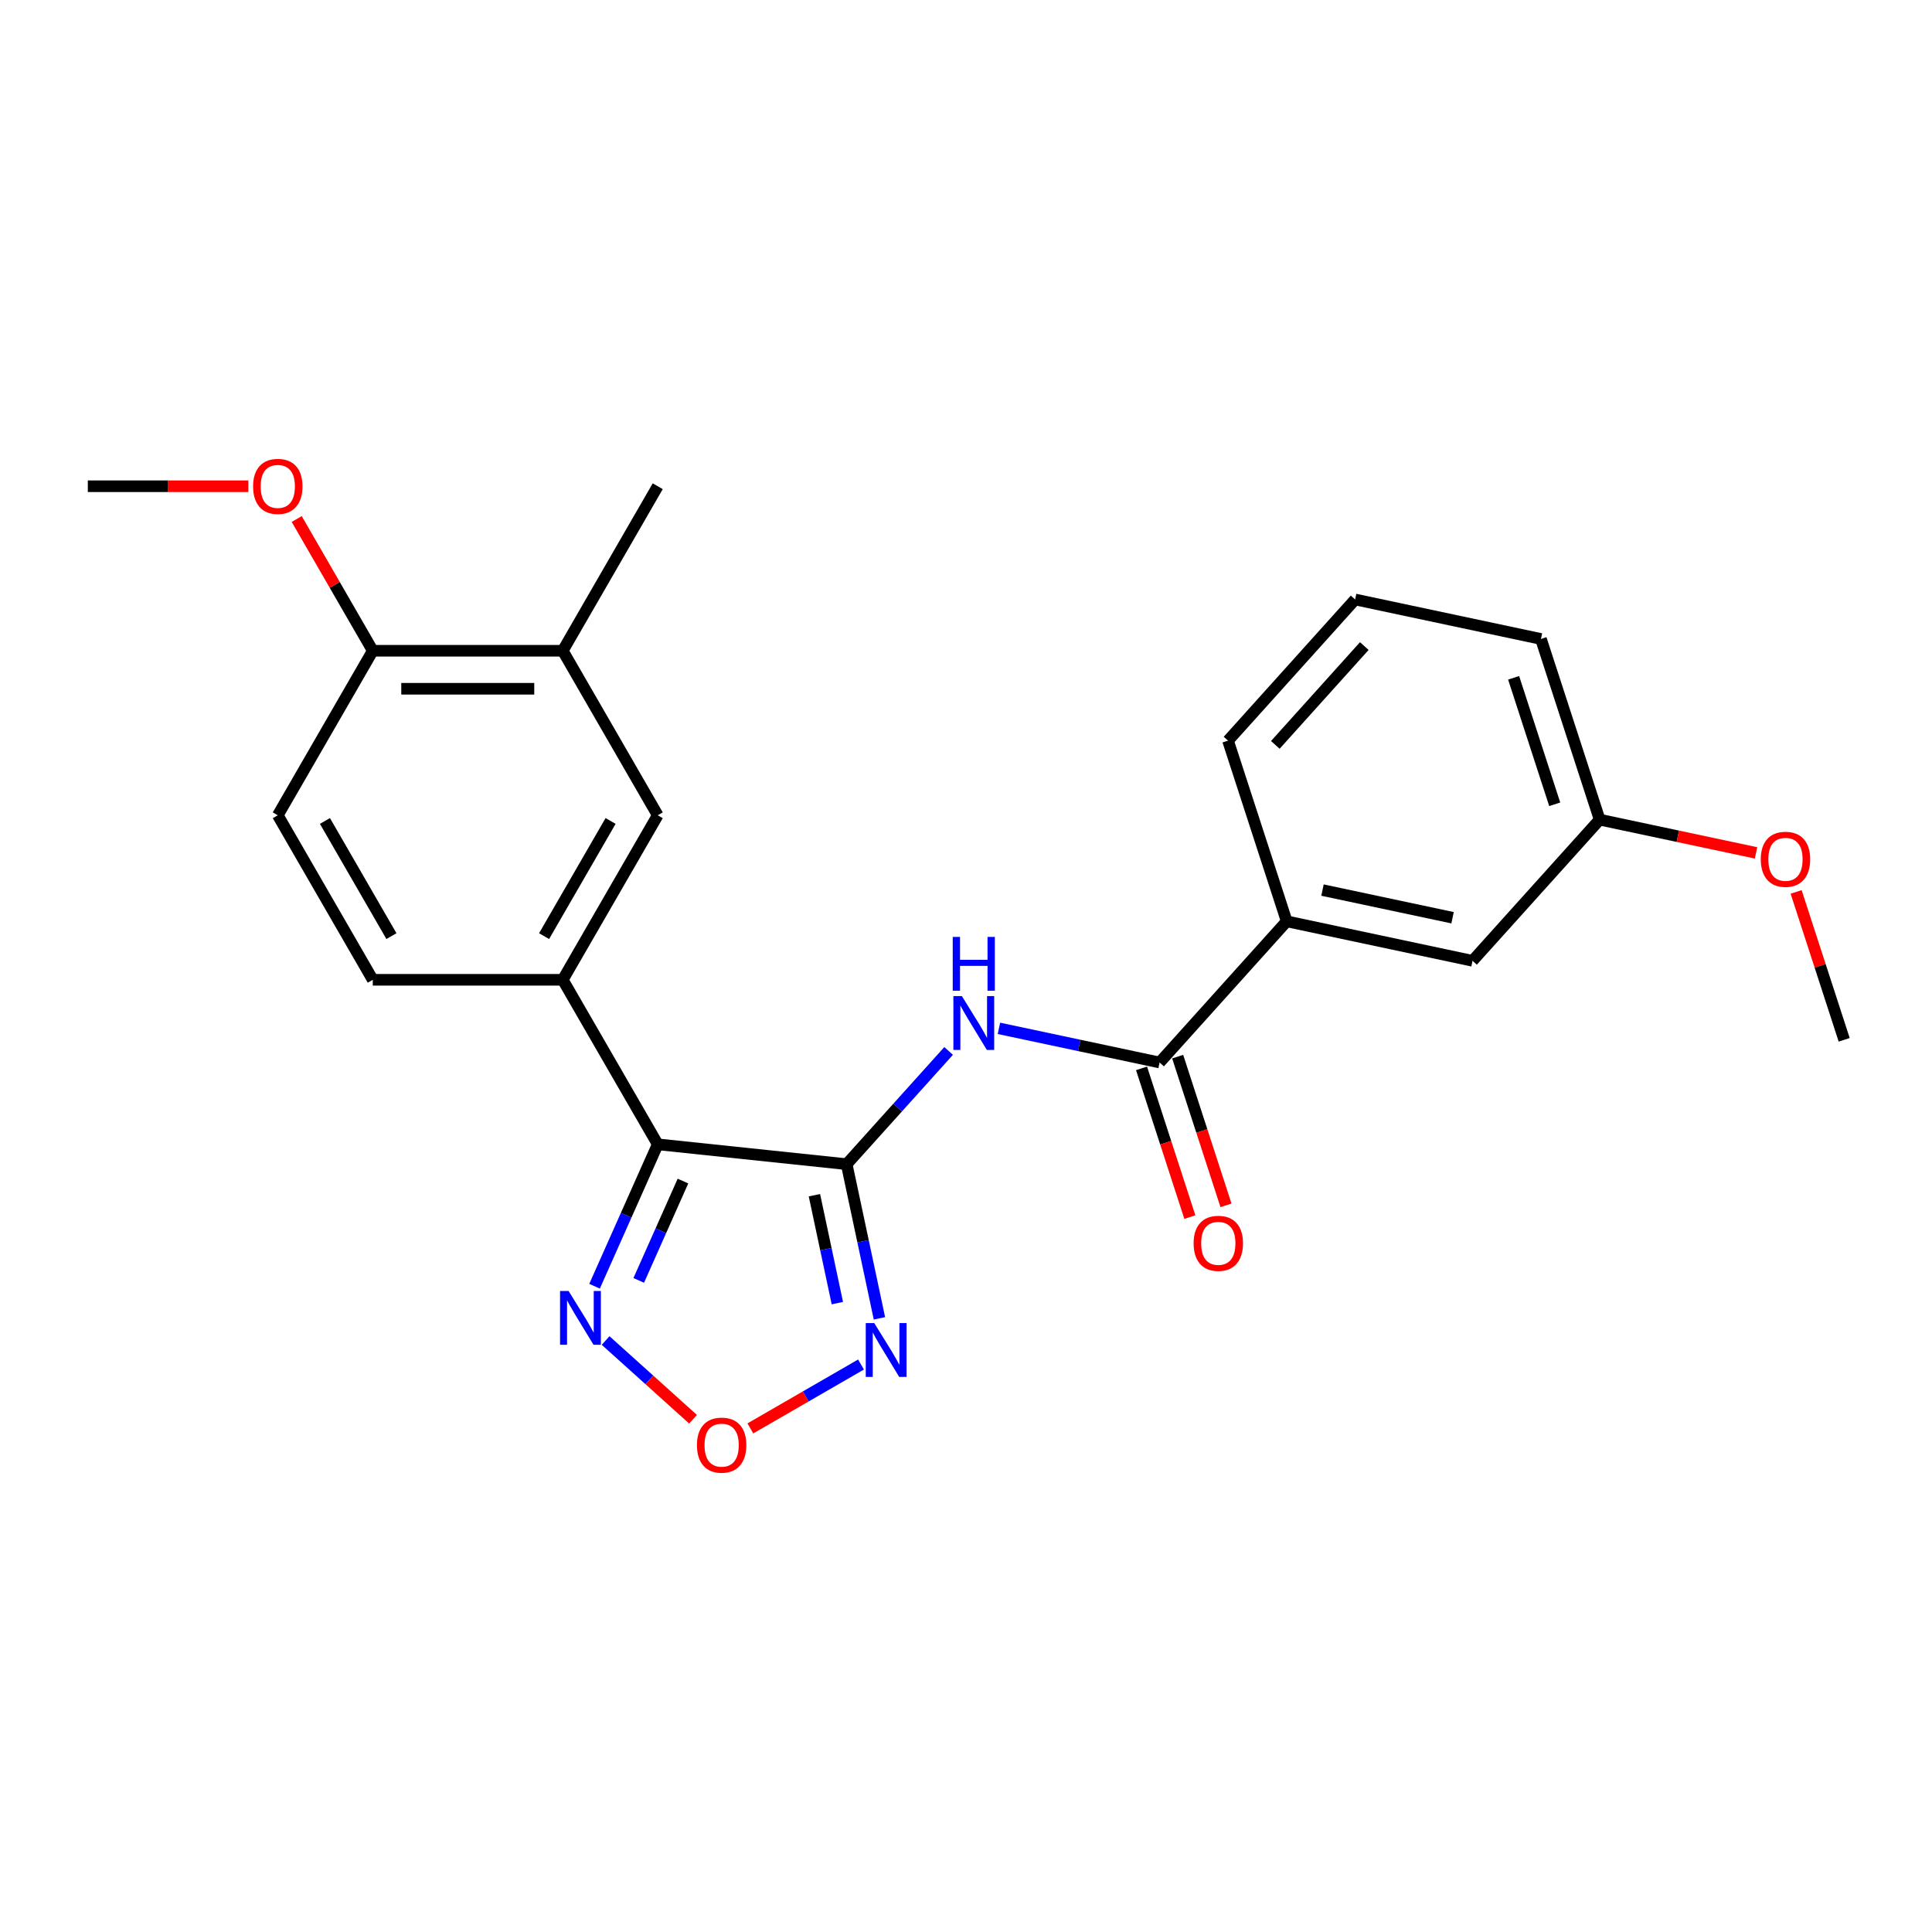 <?xml version='1.0' encoding='iso-8859-1'?>
<svg version='1.1' baseProfile='full'
              xmlns='http://www.w3.org/2000/svg'
                      xmlns:rdkit='http://www.rdkit.org/xml'
                      xmlns:xlink='http://www.w3.org/1999/xlink'
                  xml:space='preserve'
width='1000px' height='1000px' viewBox='0 0 1000 1000'>
<!-- END OF HEADER -->
<rect style='opacity:1.0;fill:#FFFFFF;stroke:none' width='1000' height='1000' x='0' y='0'> </rect>
<path class='bond-0' d='M 438.233,602.578 L 340.442,592.3' style='fill:none;fill-rule:evenodd;stroke:#000000;stroke-width:6px;stroke-linecap:butt;stroke-linejoin:miter;stroke-opacity:1' />
<path class='bond-1' d='M 438.233,602.578 L 446.714,642.477' style='fill:none;fill-rule:evenodd;stroke:#000000;stroke-width:6px;stroke-linecap:butt;stroke-linejoin:miter;stroke-opacity:1' />
<path class='bond-1' d='M 446.714,642.477 L 455.195,682.377' style='fill:none;fill-rule:evenodd;stroke:#0000FF;stroke-width:6px;stroke-linecap:butt;stroke-linejoin:miter;stroke-opacity:1' />
<path class='bond-1' d='M 421.541,618.636 L 427.478,646.566' style='fill:none;fill-rule:evenodd;stroke:#000000;stroke-width:6px;stroke-linecap:butt;stroke-linejoin:miter;stroke-opacity:1' />
<path class='bond-1' d='M 427.478,646.566 L 433.414,674.496' style='fill:none;fill-rule:evenodd;stroke:#0000FF;stroke-width:6px;stroke-linecap:butt;stroke-linejoin:miter;stroke-opacity:1' />
<path class='bond-2' d='M 438.233,602.578 L 464.621,573.271' style='fill:none;fill-rule:evenodd;stroke:#000000;stroke-width:6px;stroke-linecap:butt;stroke-linejoin:miter;stroke-opacity:1' />
<path class='bond-2' d='M 464.621,573.271 L 491.009,543.964' style='fill:none;fill-rule:evenodd;stroke:#0000FF;stroke-width:6px;stroke-linecap:butt;stroke-linejoin:miter;stroke-opacity:1' />
<path class='bond-3' d='M 340.442,592.3 L 324.092,629.023' style='fill:none;fill-rule:evenodd;stroke:#000000;stroke-width:6px;stroke-linecap:butt;stroke-linejoin:miter;stroke-opacity:1' />
<path class='bond-3' d='M 324.092,629.023 L 307.742,665.746' style='fill:none;fill-rule:evenodd;stroke:#0000FF;stroke-width:6px;stroke-linecap:butt;stroke-linejoin:miter;stroke-opacity:1' />
<path class='bond-3' d='M 353.503,611.315 L 342.058,637.022' style='fill:none;fill-rule:evenodd;stroke:#000000;stroke-width:6px;stroke-linecap:butt;stroke-linejoin:miter;stroke-opacity:1' />
<path class='bond-3' d='M 342.058,637.022 L 330.613,662.728' style='fill:none;fill-rule:evenodd;stroke:#0000FF;stroke-width:6px;stroke-linecap:butt;stroke-linejoin:miter;stroke-opacity:1' />
<path class='bond-6' d='M 340.442,592.3 L 291.278,507.144' style='fill:none;fill-rule:evenodd;stroke:#000000;stroke-width:6px;stroke-linecap:butt;stroke-linejoin:miter;stroke-opacity:1' />
<path class='bond-4' d='M 445.658,706.275 L 417.022,722.808' style='fill:none;fill-rule:evenodd;stroke:#0000FF;stroke-width:6px;stroke-linecap:butt;stroke-linejoin:miter;stroke-opacity:1' />
<path class='bond-4' d='M 417.022,722.808 L 388.386,739.341' style='fill:none;fill-rule:evenodd;stroke:#FF0000;stroke-width:6px;stroke-linecap:butt;stroke-linejoin:miter;stroke-opacity:1' />
<path class='bond-5' d='M 517.047,532.272 L 558.628,541.11' style='fill:none;fill-rule:evenodd;stroke:#0000FF;stroke-width:6px;stroke-linecap:butt;stroke-linejoin:miter;stroke-opacity:1' />
<path class='bond-5' d='M 558.628,541.11 L 600.209,549.949' style='fill:none;fill-rule:evenodd;stroke:#000000;stroke-width:6px;stroke-linecap:butt;stroke-linejoin:miter;stroke-opacity:1' />
<path class='bond-24' d='M 313.467,693.85 L 336.093,714.222' style='fill:none;fill-rule:evenodd;stroke:#0000FF;stroke-width:6px;stroke-linecap:butt;stroke-linejoin:miter;stroke-opacity:1' />
<path class='bond-24' d='M 336.093,714.222 L 358.718,734.594' style='fill:none;fill-rule:evenodd;stroke:#FF0000;stroke-width:6px;stroke-linecap:butt;stroke-linejoin:miter;stroke-opacity:1' />
<path class='bond-8' d='M 600.209,549.949 L 666.004,476.876' style='fill:none;fill-rule:evenodd;stroke:#000000;stroke-width:6px;stroke-linecap:butt;stroke-linejoin:miter;stroke-opacity:1' />
<path class='bond-10' d='M 590.857,552.987 L 603.363,591.476' style='fill:none;fill-rule:evenodd;stroke:#000000;stroke-width:6px;stroke-linecap:butt;stroke-linejoin:miter;stroke-opacity:1' />
<path class='bond-10' d='M 603.363,591.476 L 615.869,629.965' style='fill:none;fill-rule:evenodd;stroke:#FF0000;stroke-width:6px;stroke-linecap:butt;stroke-linejoin:miter;stroke-opacity:1' />
<path class='bond-10' d='M 609.56,546.91 L 622.066,585.399' style='fill:none;fill-rule:evenodd;stroke:#000000;stroke-width:6px;stroke-linecap:butt;stroke-linejoin:miter;stroke-opacity:1' />
<path class='bond-10' d='M 622.066,585.399 L 634.572,623.888' style='fill:none;fill-rule:evenodd;stroke:#FF0000;stroke-width:6px;stroke-linecap:butt;stroke-linejoin:miter;stroke-opacity:1' />
<path class='bond-7' d='M 291.278,507.144 L 340.442,421.988' style='fill:none;fill-rule:evenodd;stroke:#000000;stroke-width:6px;stroke-linecap:butt;stroke-linejoin:miter;stroke-opacity:1' />
<path class='bond-7' d='M 281.621,484.538 L 316.037,424.929' style='fill:none;fill-rule:evenodd;stroke:#000000;stroke-width:6px;stroke-linecap:butt;stroke-linejoin:miter;stroke-opacity:1' />
<path class='bond-12' d='M 291.278,507.144 L 192.948,507.144' style='fill:none;fill-rule:evenodd;stroke:#000000;stroke-width:6px;stroke-linecap:butt;stroke-linejoin:miter;stroke-opacity:1' />
<path class='bond-9' d='M 340.442,421.988 L 291.278,336.833' style='fill:none;fill-rule:evenodd;stroke:#000000;stroke-width:6px;stroke-linecap:butt;stroke-linejoin:miter;stroke-opacity:1' />
<path class='bond-13' d='M 666.004,476.876 L 762.184,497.32' style='fill:none;fill-rule:evenodd;stroke:#000000;stroke-width:6px;stroke-linecap:butt;stroke-linejoin:miter;stroke-opacity:1' />
<path class='bond-13' d='M 684.52,460.706 L 751.846,475.017' style='fill:none;fill-rule:evenodd;stroke:#000000;stroke-width:6px;stroke-linecap:butt;stroke-linejoin:miter;stroke-opacity:1' />
<path class='bond-18' d='M 666.004,476.876 L 635.618,383.359' style='fill:none;fill-rule:evenodd;stroke:#000000;stroke-width:6px;stroke-linecap:butt;stroke-linejoin:miter;stroke-opacity:1' />
<path class='bond-20' d='M 291.278,336.833 L 340.442,251.677' style='fill:none;fill-rule:evenodd;stroke:#000000;stroke-width:6px;stroke-linecap:butt;stroke-linejoin:miter;stroke-opacity:1' />
<path class='bond-25' d='M 291.278,336.833 L 192.948,336.833' style='fill:none;fill-rule:evenodd;stroke:#000000;stroke-width:6px;stroke-linecap:butt;stroke-linejoin:miter;stroke-opacity:1' />
<path class='bond-25' d='M 276.528,356.499 L 207.698,356.499' style='fill:none;fill-rule:evenodd;stroke:#000000;stroke-width:6px;stroke-linecap:butt;stroke-linejoin:miter;stroke-opacity:1' />
<path class='bond-11' d='M 192.948,336.833 L 143.784,421.988' style='fill:none;fill-rule:evenodd;stroke:#000000;stroke-width:6px;stroke-linecap:butt;stroke-linejoin:miter;stroke-opacity:1' />
<path class='bond-16' d='M 192.948,336.833 L 173.265,302.741' style='fill:none;fill-rule:evenodd;stroke:#000000;stroke-width:6px;stroke-linecap:butt;stroke-linejoin:miter;stroke-opacity:1' />
<path class='bond-16' d='M 173.265,302.741 L 153.582,268.649' style='fill:none;fill-rule:evenodd;stroke:#FF0000;stroke-width:6px;stroke-linecap:butt;stroke-linejoin:miter;stroke-opacity:1' />
<path class='bond-14' d='M 192.948,507.144 L 143.784,421.988' style='fill:none;fill-rule:evenodd;stroke:#000000;stroke-width:6px;stroke-linecap:butt;stroke-linejoin:miter;stroke-opacity:1' />
<path class='bond-14' d='M 202.605,484.538 L 168.19,424.929' style='fill:none;fill-rule:evenodd;stroke:#000000;stroke-width:6px;stroke-linecap:butt;stroke-linejoin:miter;stroke-opacity:1' />
<path class='bond-15' d='M 762.184,497.32 L 827.979,424.247' style='fill:none;fill-rule:evenodd;stroke:#000000;stroke-width:6px;stroke-linecap:butt;stroke-linejoin:miter;stroke-opacity:1' />
<path class='bond-17' d='M 827.979,424.247 L 868.449,432.849' style='fill:none;fill-rule:evenodd;stroke:#000000;stroke-width:6px;stroke-linecap:butt;stroke-linejoin:miter;stroke-opacity:1' />
<path class='bond-17' d='M 868.449,432.849 L 908.919,441.451' style='fill:none;fill-rule:evenodd;stroke:#FF0000;stroke-width:6px;stroke-linecap:butt;stroke-linejoin:miter;stroke-opacity:1' />
<path class='bond-26' d='M 827.979,424.247 L 797.594,330.73' style='fill:none;fill-rule:evenodd;stroke:#000000;stroke-width:6px;stroke-linecap:butt;stroke-linejoin:miter;stroke-opacity:1' />
<path class='bond-26' d='M 804.718,416.296 L 783.449,350.835' style='fill:none;fill-rule:evenodd;stroke:#000000;stroke-width:6px;stroke-linecap:butt;stroke-linejoin:miter;stroke-opacity:1' />
<path class='bond-22' d='M 128.543,251.677 L 86.999,251.677' style='fill:none;fill-rule:evenodd;stroke:#FF0000;stroke-width:6px;stroke-linecap:butt;stroke-linejoin:miter;stroke-opacity:1' />
<path class='bond-22' d='M 86.999,251.677 L 45.455,251.677' style='fill:none;fill-rule:evenodd;stroke:#000000;stroke-width:6px;stroke-linecap:butt;stroke-linejoin:miter;stroke-opacity:1' />
<path class='bond-23' d='M 929.674,461.662 L 942.11,499.935' style='fill:none;fill-rule:evenodd;stroke:#FF0000;stroke-width:6px;stroke-linecap:butt;stroke-linejoin:miter;stroke-opacity:1' />
<path class='bond-23' d='M 942.11,499.935 L 954.545,538.207' style='fill:none;fill-rule:evenodd;stroke:#000000;stroke-width:6px;stroke-linecap:butt;stroke-linejoin:miter;stroke-opacity:1' />
<path class='bond-19' d='M 635.618,383.359 L 701.414,310.286' style='fill:none;fill-rule:evenodd;stroke:#000000;stroke-width:6px;stroke-linecap:butt;stroke-linejoin:miter;stroke-opacity:1' />
<path class='bond-19' d='M 660.102,385.557 L 706.159,334.406' style='fill:none;fill-rule:evenodd;stroke:#000000;stroke-width:6px;stroke-linecap:butt;stroke-linejoin:miter;stroke-opacity:1' />
<path class='bond-21' d='M 701.414,310.286 L 797.594,330.73' style='fill:none;fill-rule:evenodd;stroke:#000000;stroke-width:6px;stroke-linecap:butt;stroke-linejoin:miter;stroke-opacity:1' />
<path  class='atom-2' d='M 452.521 684.835
L 461.646 699.584
Q 462.551 701.04, 464.006 703.675
Q 465.462 706.31, 465.54 706.467
L 465.54 684.835
L 469.237 684.835
L 469.237 712.682
L 465.422 712.682
L 455.629 696.556
Q 454.488 694.668, 453.269 692.505
Q 452.089 690.341, 451.735 689.673
L 451.735 712.682
L 448.116 712.682
L 448.116 684.835
L 452.521 684.835
' fill='#0000FF'/>
<path  class='atom-3' d='M 497.873 515.581
L 506.998 530.331
Q 507.902 531.786, 509.358 534.421
Q 510.813 537.057, 510.892 537.214
L 510.892 515.581
L 514.589 515.581
L 514.589 543.428
L 510.774 543.428
L 500.98 527.302
Q 499.839 525.414, 498.62 523.251
Q 497.44 521.088, 497.086 520.419
L 497.086 543.428
L 493.468 543.428
L 493.468 515.581
L 497.873 515.581
' fill='#0000FF'/>
<path  class='atom-3' d='M 493.133 484.95
L 496.909 484.95
L 496.909 496.789
L 511.147 496.789
L 511.147 484.95
L 514.923 484.95
L 514.923 512.797
L 511.147 512.797
L 511.147 499.935
L 496.909 499.935
L 496.909 512.797
L 493.133 512.797
L 493.133 484.95
' fill='#0000FF'/>
<path  class='atom-4' d='M 294.293 668.204
L 303.418 682.954
Q 304.322 684.409, 305.778 687.044
Q 307.233 689.68, 307.312 689.837
L 307.312 668.204
L 311.009 668.204
L 311.009 696.051
L 307.194 696.051
L 297.4 679.925
Q 296.259 678.037, 295.04 675.874
Q 293.86 673.711, 293.506 673.042
L 293.506 696.051
L 289.888 696.051
L 289.888 668.204
L 294.293 668.204
' fill='#0000FF'/>
<path  class='atom-5' d='M 360.738 748.002
Q 360.738 741.315, 364.042 737.579
Q 367.346 733.842, 373.521 733.842
Q 379.696 733.842, 383 737.579
Q 386.304 741.315, 386.304 748.002
Q 386.304 754.767, 382.961 758.621
Q 379.618 762.436, 373.521 762.436
Q 367.385 762.436, 364.042 758.621
Q 360.738 754.806, 360.738 748.002
M 373.521 759.29
Q 377.769 759.29, 380.05 756.458
Q 382.371 753.587, 382.371 748.002
Q 382.371 742.535, 380.05 739.781
Q 377.769 736.989, 373.521 736.989
Q 369.273 736.989, 366.953 739.742
Q 364.672 742.495, 364.672 748.002
Q 364.672 753.626, 366.953 756.458
Q 369.273 759.29, 373.521 759.29
' fill='#FF0000'/>
<path  class='atom-11' d='M 617.811 643.544
Q 617.811 636.858, 621.115 633.121
Q 624.419 629.385, 630.594 629.385
Q 636.769 629.385, 640.073 633.121
Q 643.377 636.858, 643.377 643.544
Q 643.377 650.309, 640.034 654.164
Q 636.691 657.979, 630.594 657.979
Q 624.458 657.979, 621.115 654.164
Q 617.811 650.348, 617.811 643.544
M 630.594 654.832
Q 634.842 654.832, 637.123 652
Q 639.444 649.129, 639.444 643.544
Q 639.444 638.077, 637.123 635.324
Q 634.842 632.531, 630.594 632.531
Q 626.346 632.531, 624.026 635.284
Q 621.744 638.038, 621.744 643.544
Q 621.744 649.169, 624.026 652
Q 626.346 654.832, 630.594 654.832
' fill='#FF0000'/>
<path  class='atom-17' d='M 131.001 251.756
Q 131.001 245.069, 134.305 241.333
Q 137.609 237.596, 143.784 237.596
Q 149.959 237.596, 153.263 241.333
Q 156.567 245.069, 156.567 251.756
Q 156.567 258.521, 153.223 262.375
Q 149.88 266.19, 143.784 266.19
Q 137.648 266.19, 134.305 262.375
Q 131.001 258.56, 131.001 251.756
M 143.784 263.044
Q 148.032 263.044, 150.313 260.212
Q 152.633 257.341, 152.633 251.756
Q 152.633 246.289, 150.313 243.535
Q 148.032 240.743, 143.784 240.743
Q 139.536 240.743, 137.215 243.496
Q 134.934 246.249, 134.934 251.756
Q 134.934 257.38, 137.215 260.212
Q 139.536 263.044, 143.784 263.044
' fill='#FF0000'/>
<path  class='atom-18' d='M 911.377 444.769
Q 911.377 438.083, 914.681 434.346
Q 917.985 430.61, 924.16 430.61
Q 930.335 430.61, 933.639 434.346
Q 936.943 438.083, 936.943 444.769
Q 936.943 451.534, 933.6 455.389
Q 930.256 459.204, 924.16 459.204
Q 918.024 459.204, 914.681 455.389
Q 911.377 451.574, 911.377 444.769
M 924.16 456.057
Q 928.408 456.057, 930.689 453.226
Q 933.01 450.354, 933.01 444.769
Q 933.01 439.302, 930.689 436.549
Q 928.408 433.756, 924.16 433.756
Q 919.912 433.756, 917.592 436.51
Q 915.31 439.263, 915.31 444.769
Q 915.31 450.394, 917.592 453.226
Q 919.912 456.057, 924.16 456.057
' fill='#FF0000'/>
</svg>
